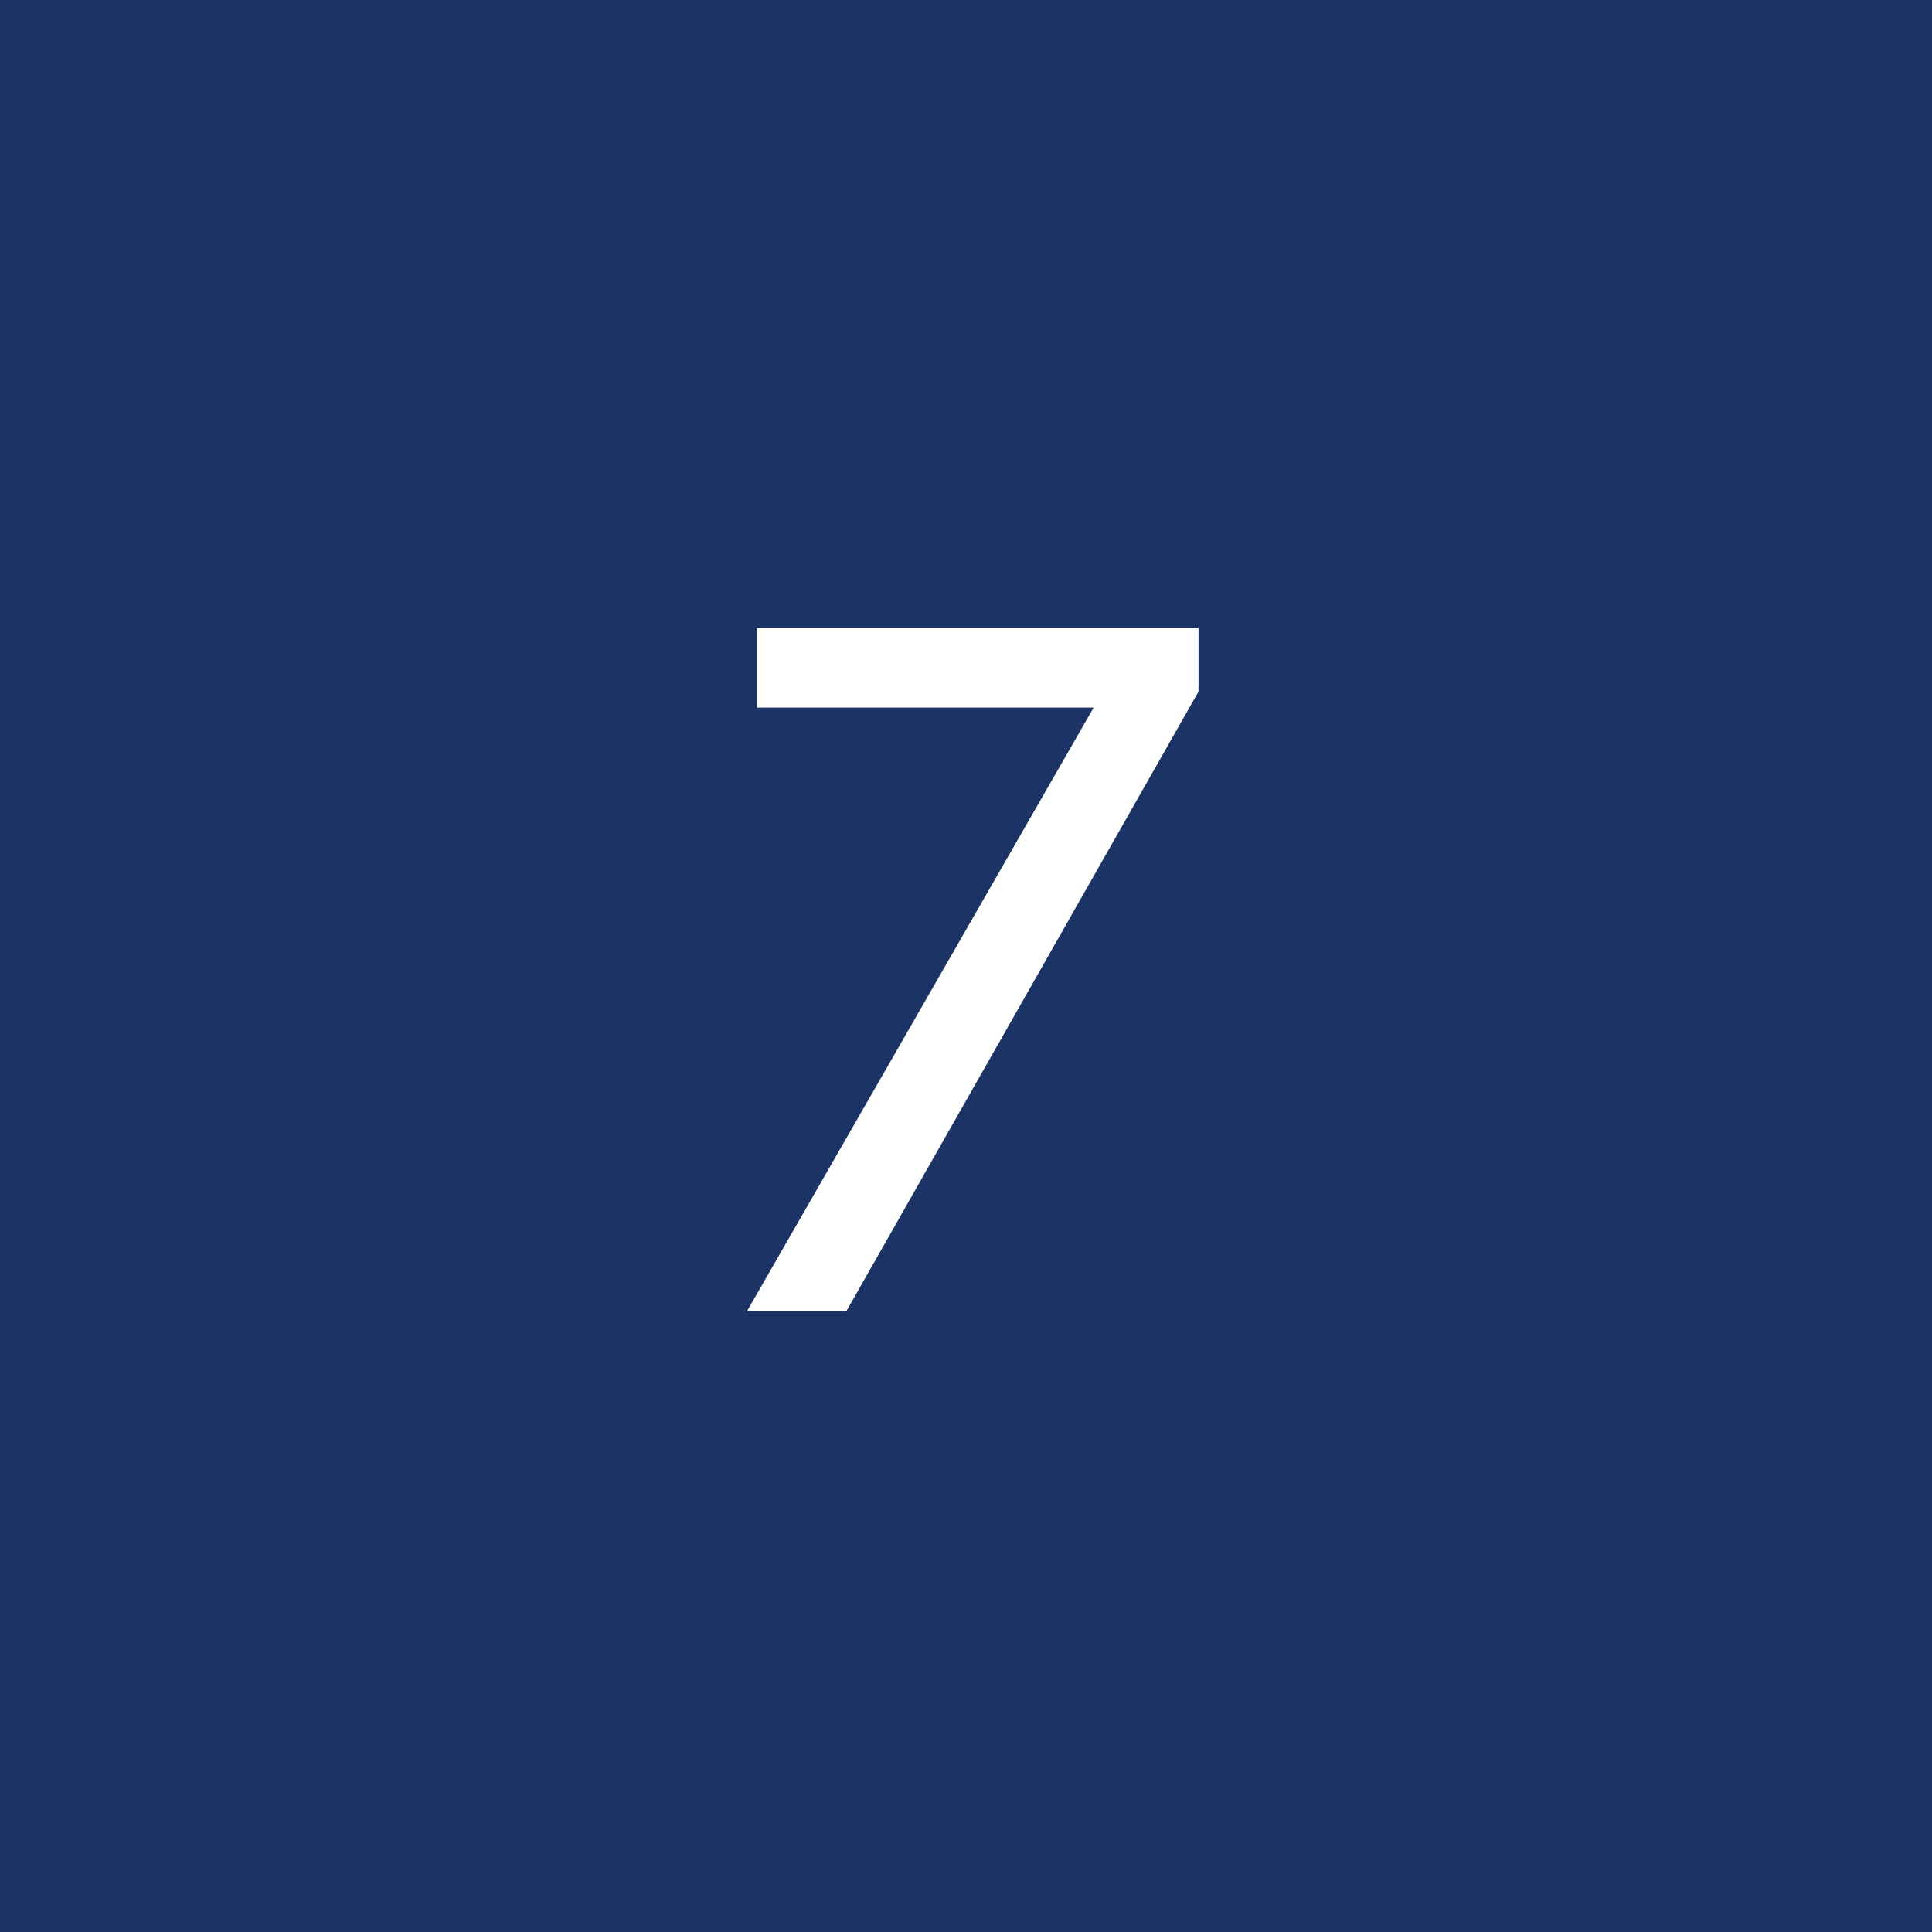 <svg xmlns="http://www.w3.org/2000/svg" width="56" height="56" viewBox="0 0 56 56"><g transform="translate(-538 -1921)"><rect width="56" height="56" transform="translate(538 1921)" fill="#1c3366"/><path d="M-6.06-19.8h12.8v1.845L-3.465,0h-2.88L3.7-17.49H-6.06Z" transform="translate(566 1959)" fill="#fff"/></g></svg>